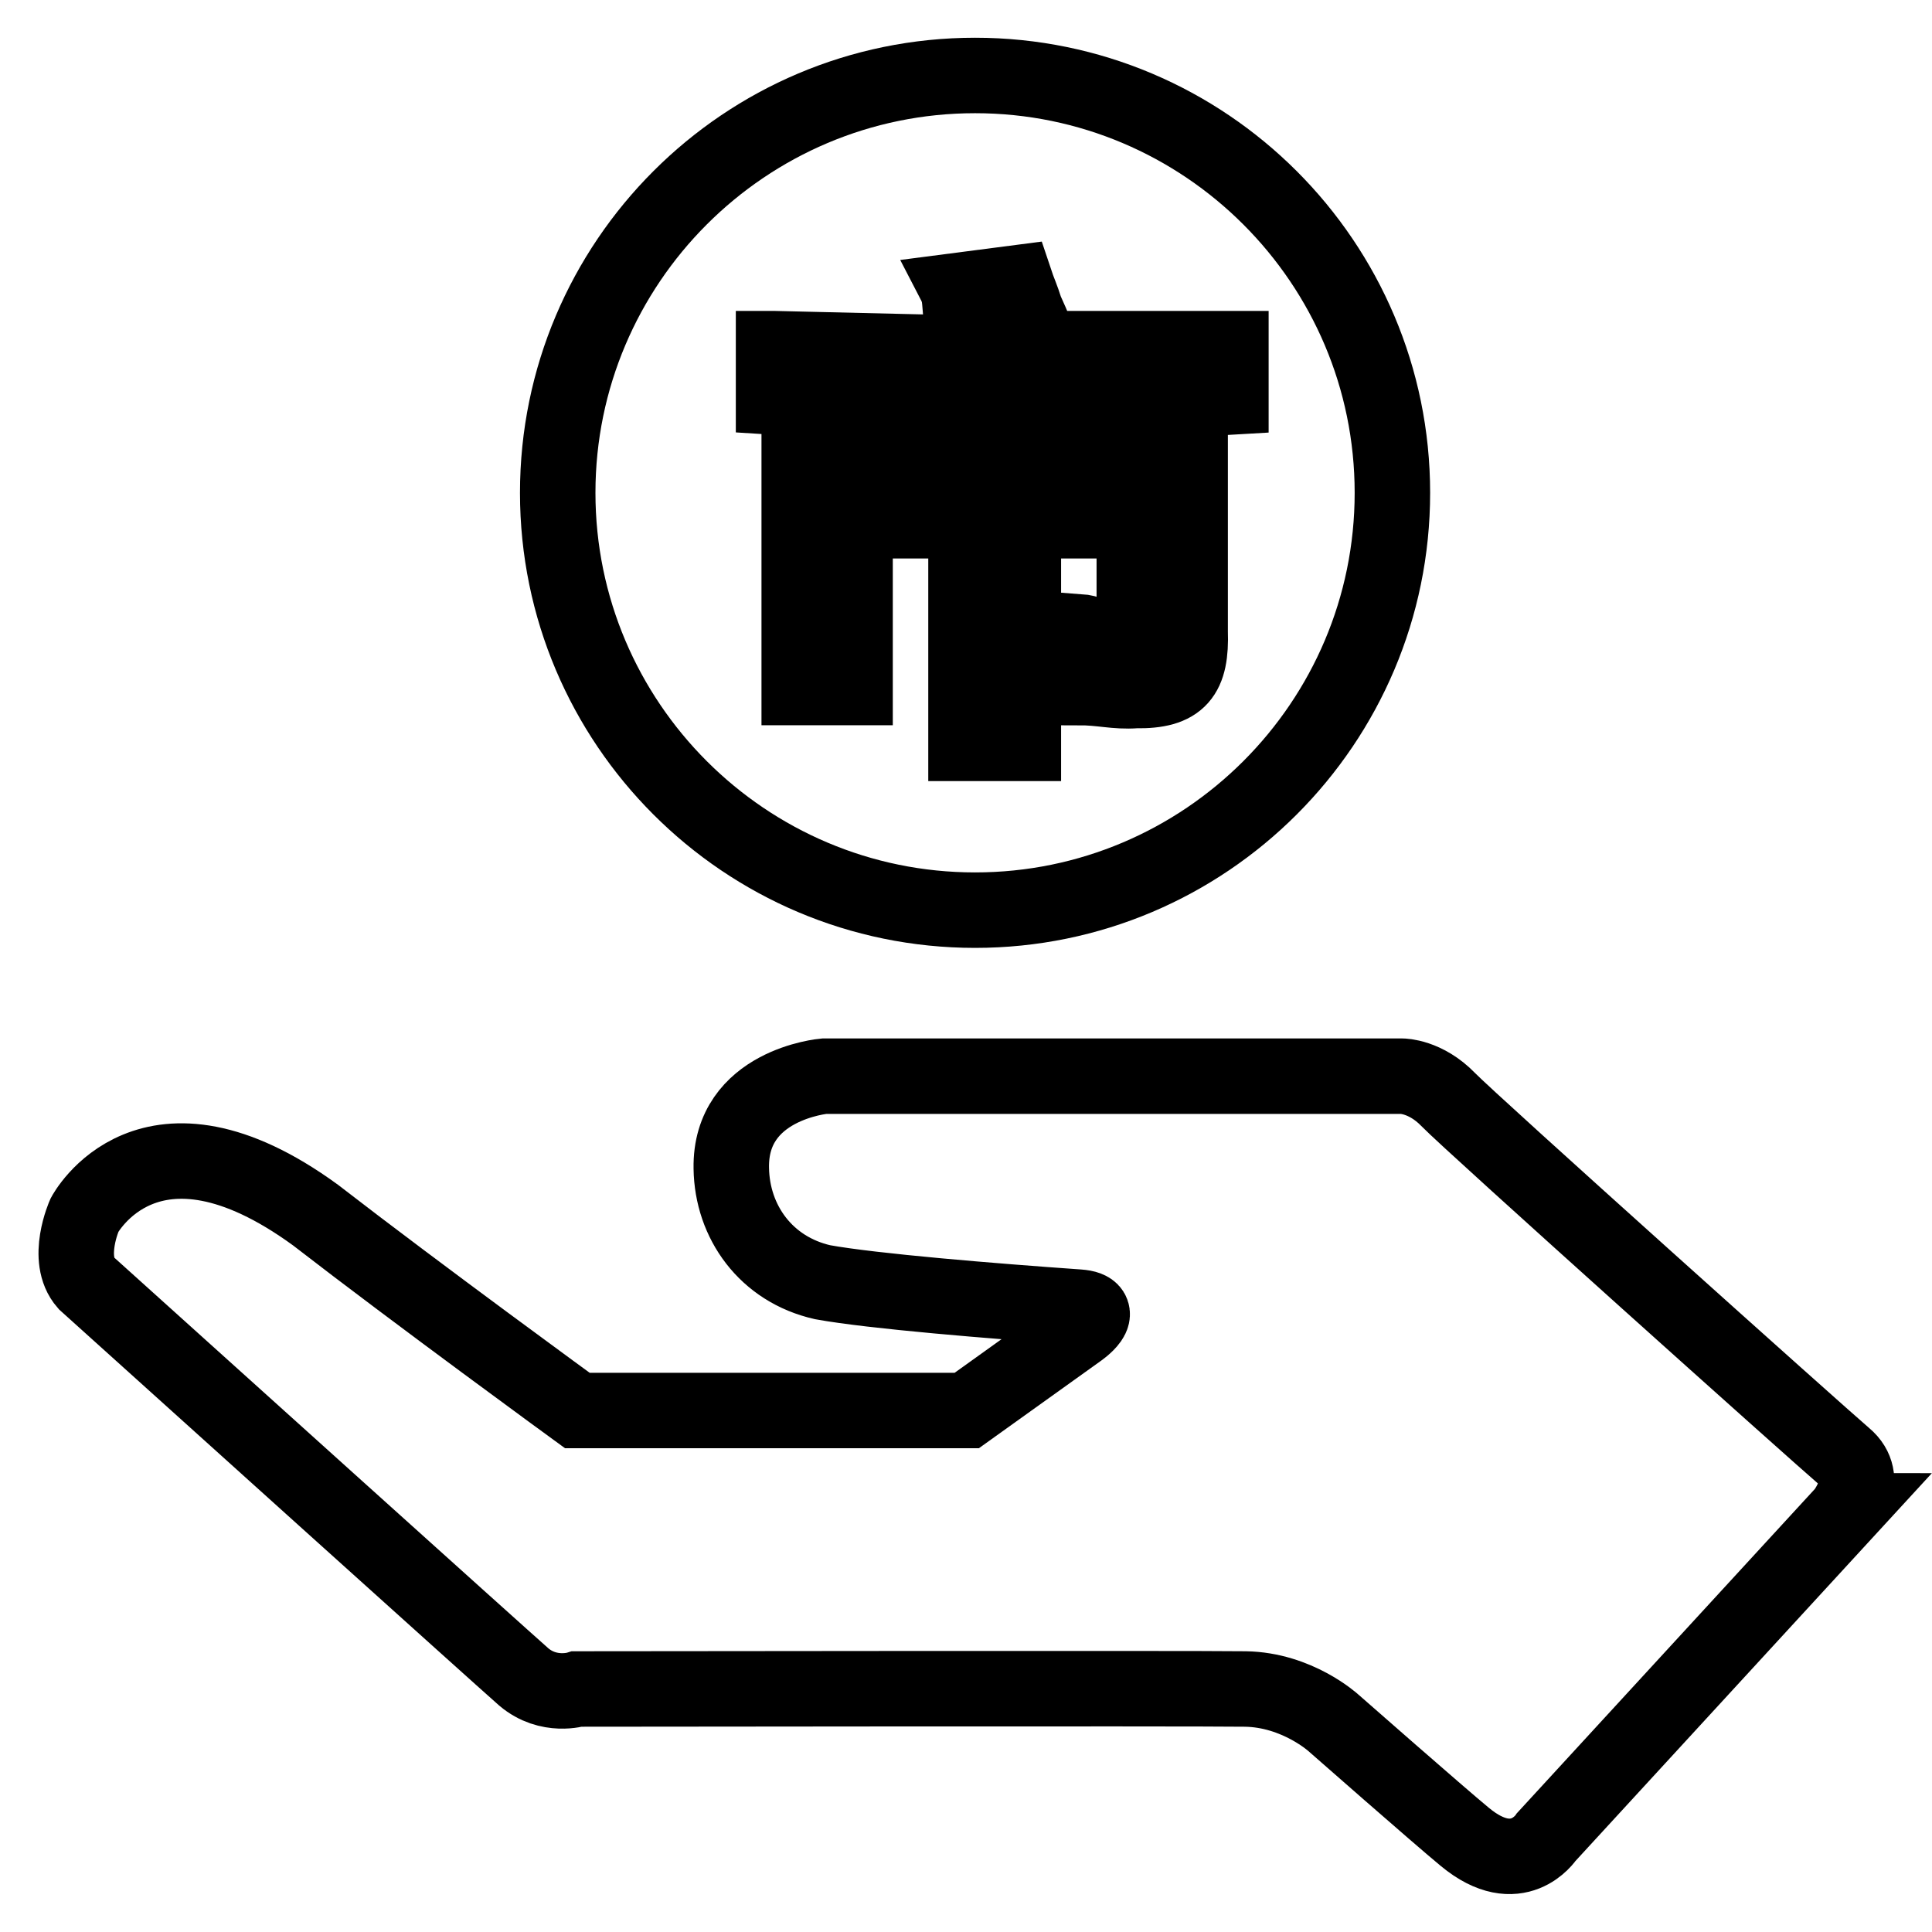 <?xml version="1.0" encoding="utf-8"?>
<!-- Svg Vector Icons : http://www.onlinewebfonts.com/icon -->
<!DOCTYPE svg PUBLIC "-//W3C//DTD SVG 1.1//EN" "http://www.w3.org/Graphics/SVG/1.1/DTD/svg11.dtd">
<svg version="1.1" xmlns="http://www.w3.org/2000/svg" xmlns:xlink="http://www.w3.org/1999/xlink" x="0px" y="0px" viewBox="0 0 256 256" enable-background="new 0 0 256 256" xml:space="preserve">
<g> <path stroke-width="10" fill-opacity="0" stroke="#000000"  d="M129.2,120.6c30.5,0,55.3-24.8,55.3-55.3S159.7,10,129.2,10c-30.5,0-55.3,24.8-55.3,55.3 S98.7,120.6,129.2,120.6z M102.6,46.2l25.5,0.6c-0.9-2.4-0.7-7.3-1.2-8.3l7.7-1c0.3,0.9,0.8,2,1.3,3.6c1,2.2,1.7,3.9,2.1,5.1h25.1 v6.4l-27.5,1.6v7.4h22.1v22.1c0.2,5.8-1.4,7.9-7.2,7.8c-2.7,0.2-4.5-0.4-7.6-0.4c-0.2-1.5,0.7-4.6,0-7.4c2.7,0.2,2.7,1.9,4.8,1.9 c3.1,0.2,2.8,1.2,2.6-1.9V69h-14.7v29.5H128V69h-14.7v22.1h-7.4V61.6H128v-7.4l-25.5-1.6V46.2z M244.4,193 c-3.4-2.9-49.5-44.2-52.5-47.3c-3-3.1-6.1-3.1-6.1-3.1h-76.6c0,0-12.5,1.1-12.3,12.2c0.1,7.1,4.6,13.4,12.1,15.1 c6.6,1.2,22.5,2.5,33.9,3.3c4.1,0.3,0,3.1,0,3.1l-14.8,10.6H76.5c0,0-21-15.3-34.7-25.9c-22.1-16.1-30.6,0-30.6,0s-2.6,5.8,0.2,9 c12.2,11,54.7,49.3,58,52.2c3.3,2.8,7.1,1.6,7.1,1.6s81.6-0.1,88.5,0c6.9,0.1,11.7,4.5,11.7,4.5s14,12.3,17.4,15.1 c7,5.8,10.8,0,10.8,0l39.7-43.2C244.4,200.2,248,196,244.4,193z"/></g>
</svg>